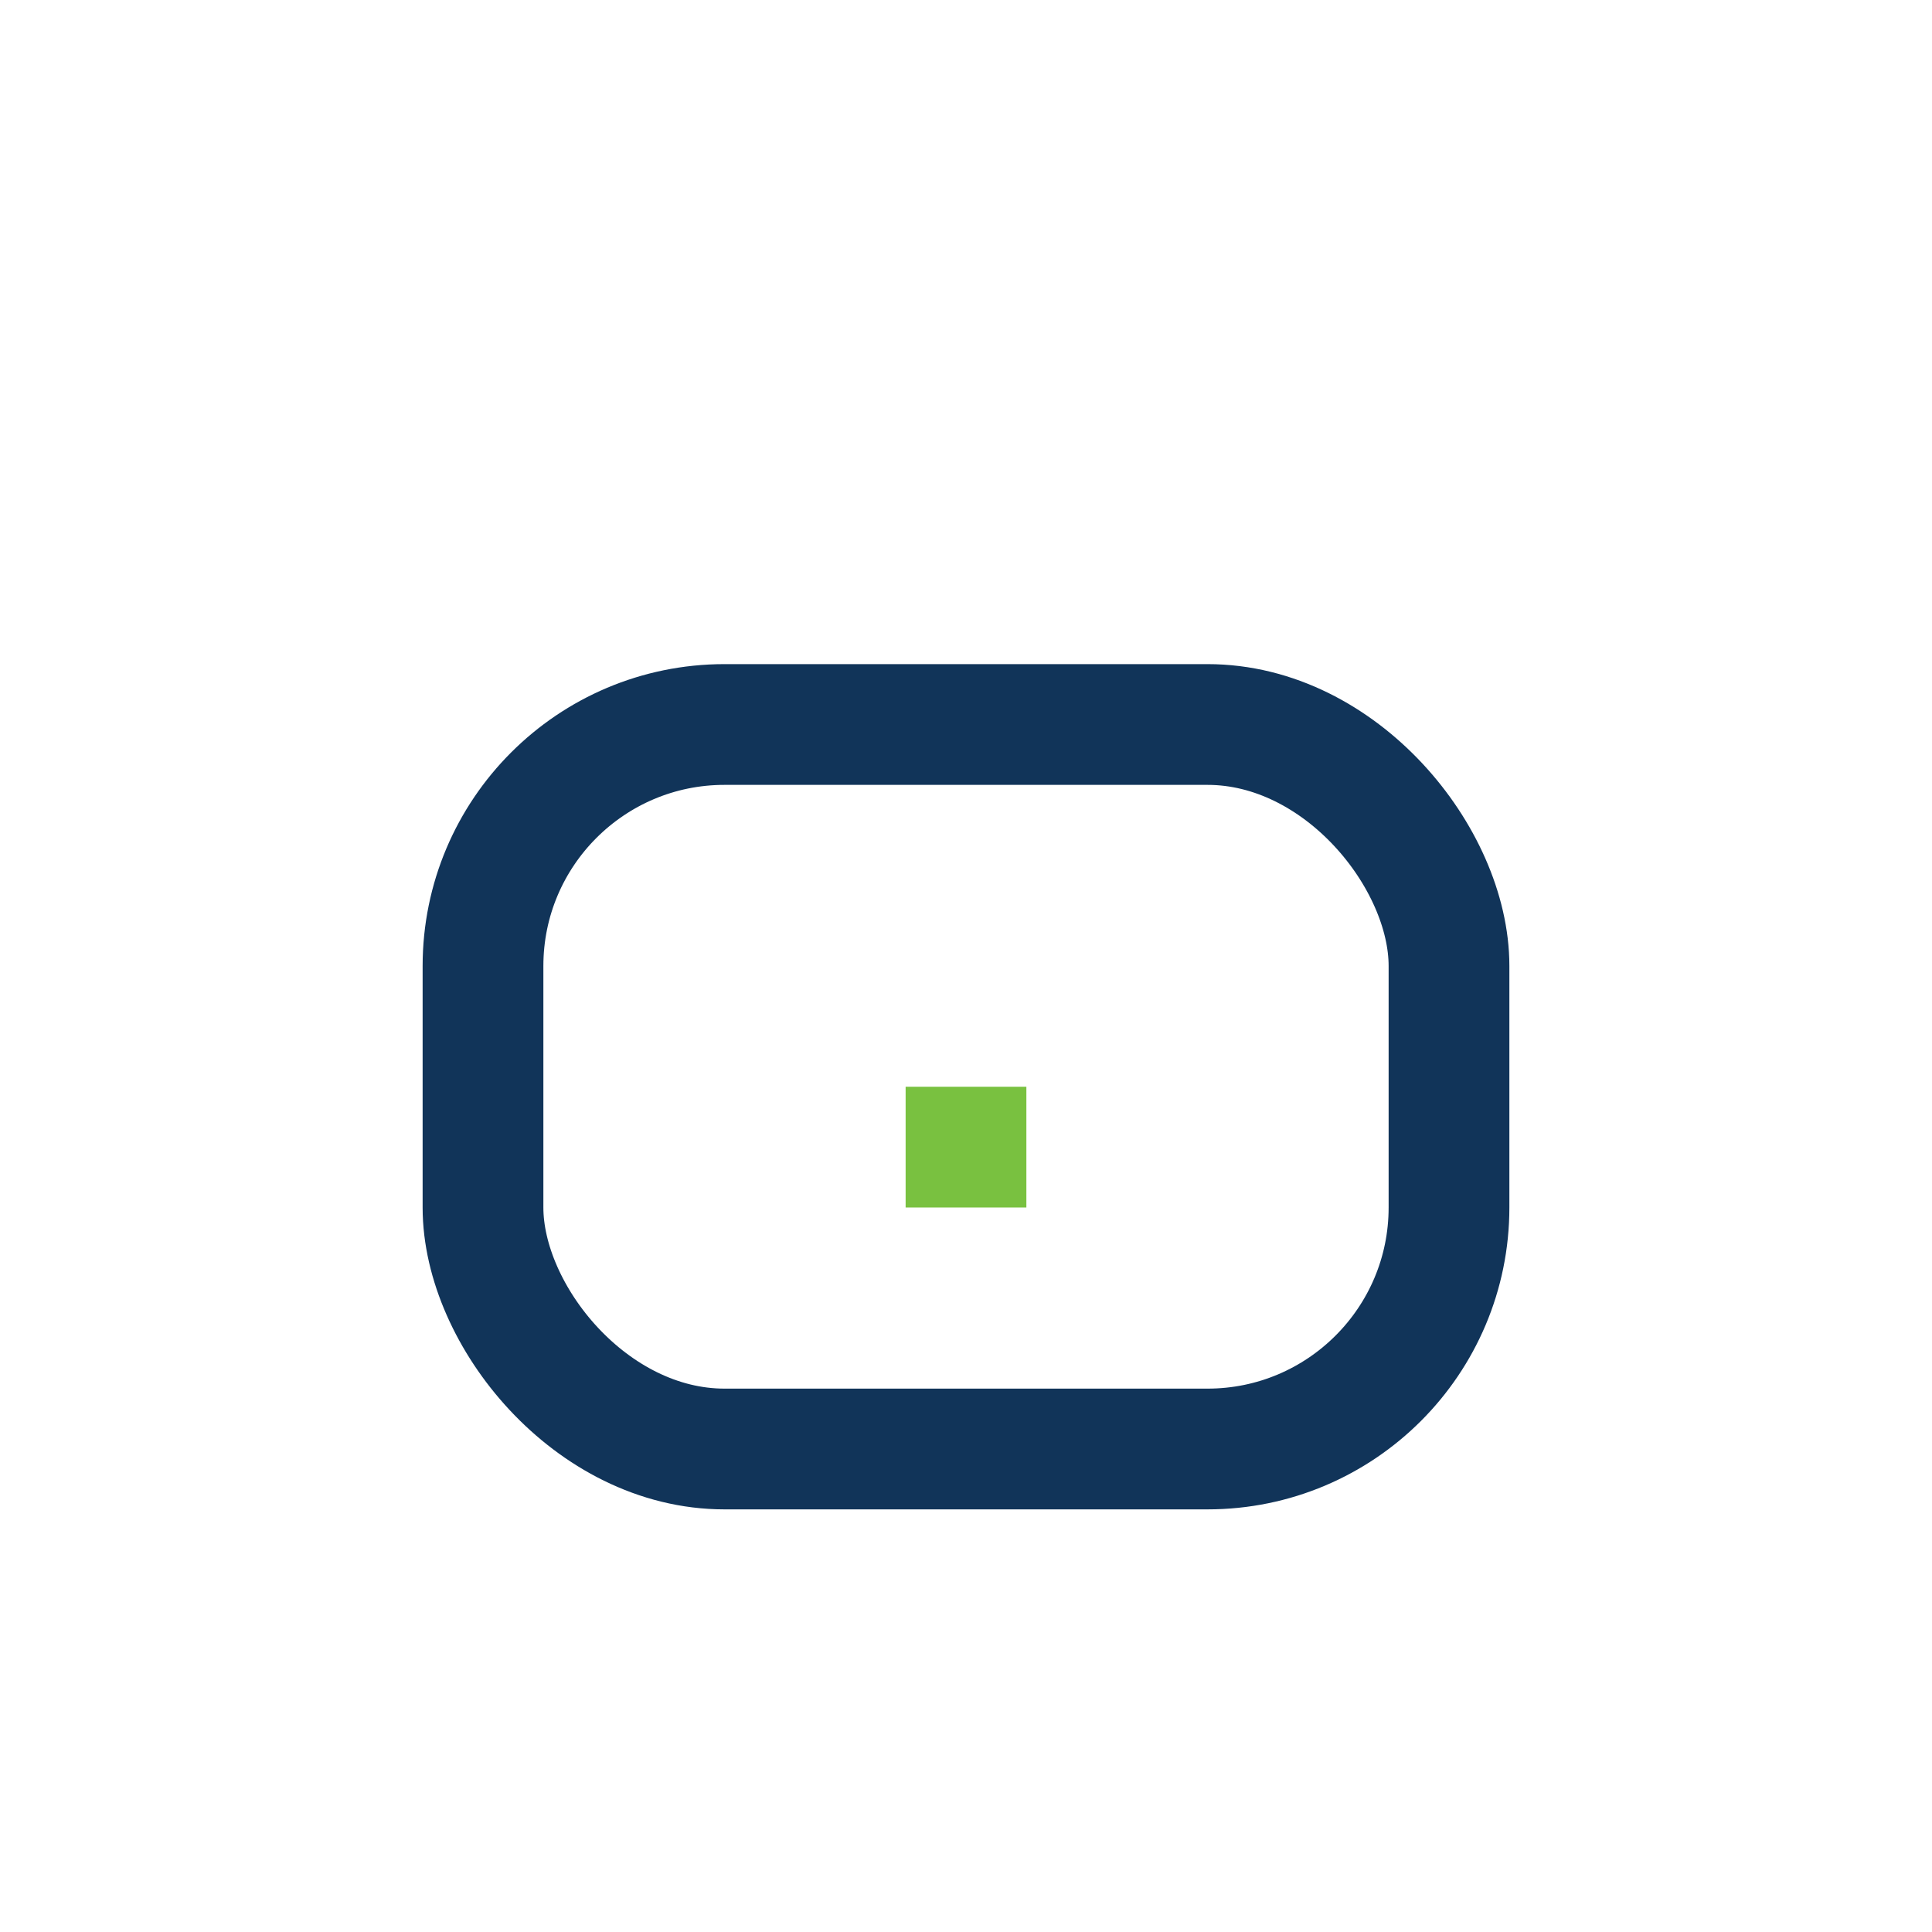 <?xml version="1.0" encoding="UTF-8"?>
<svg xmlns="http://www.w3.org/2000/svg" width="32" height="32" viewBox="0 0 32 32"><rect x="8" y="12" width="16" height="12" rx="4" fill="none" stroke="#113459" stroke-width="2"/><path d="M16 18v2" stroke="#79C140" stroke-width="2"/></svg>